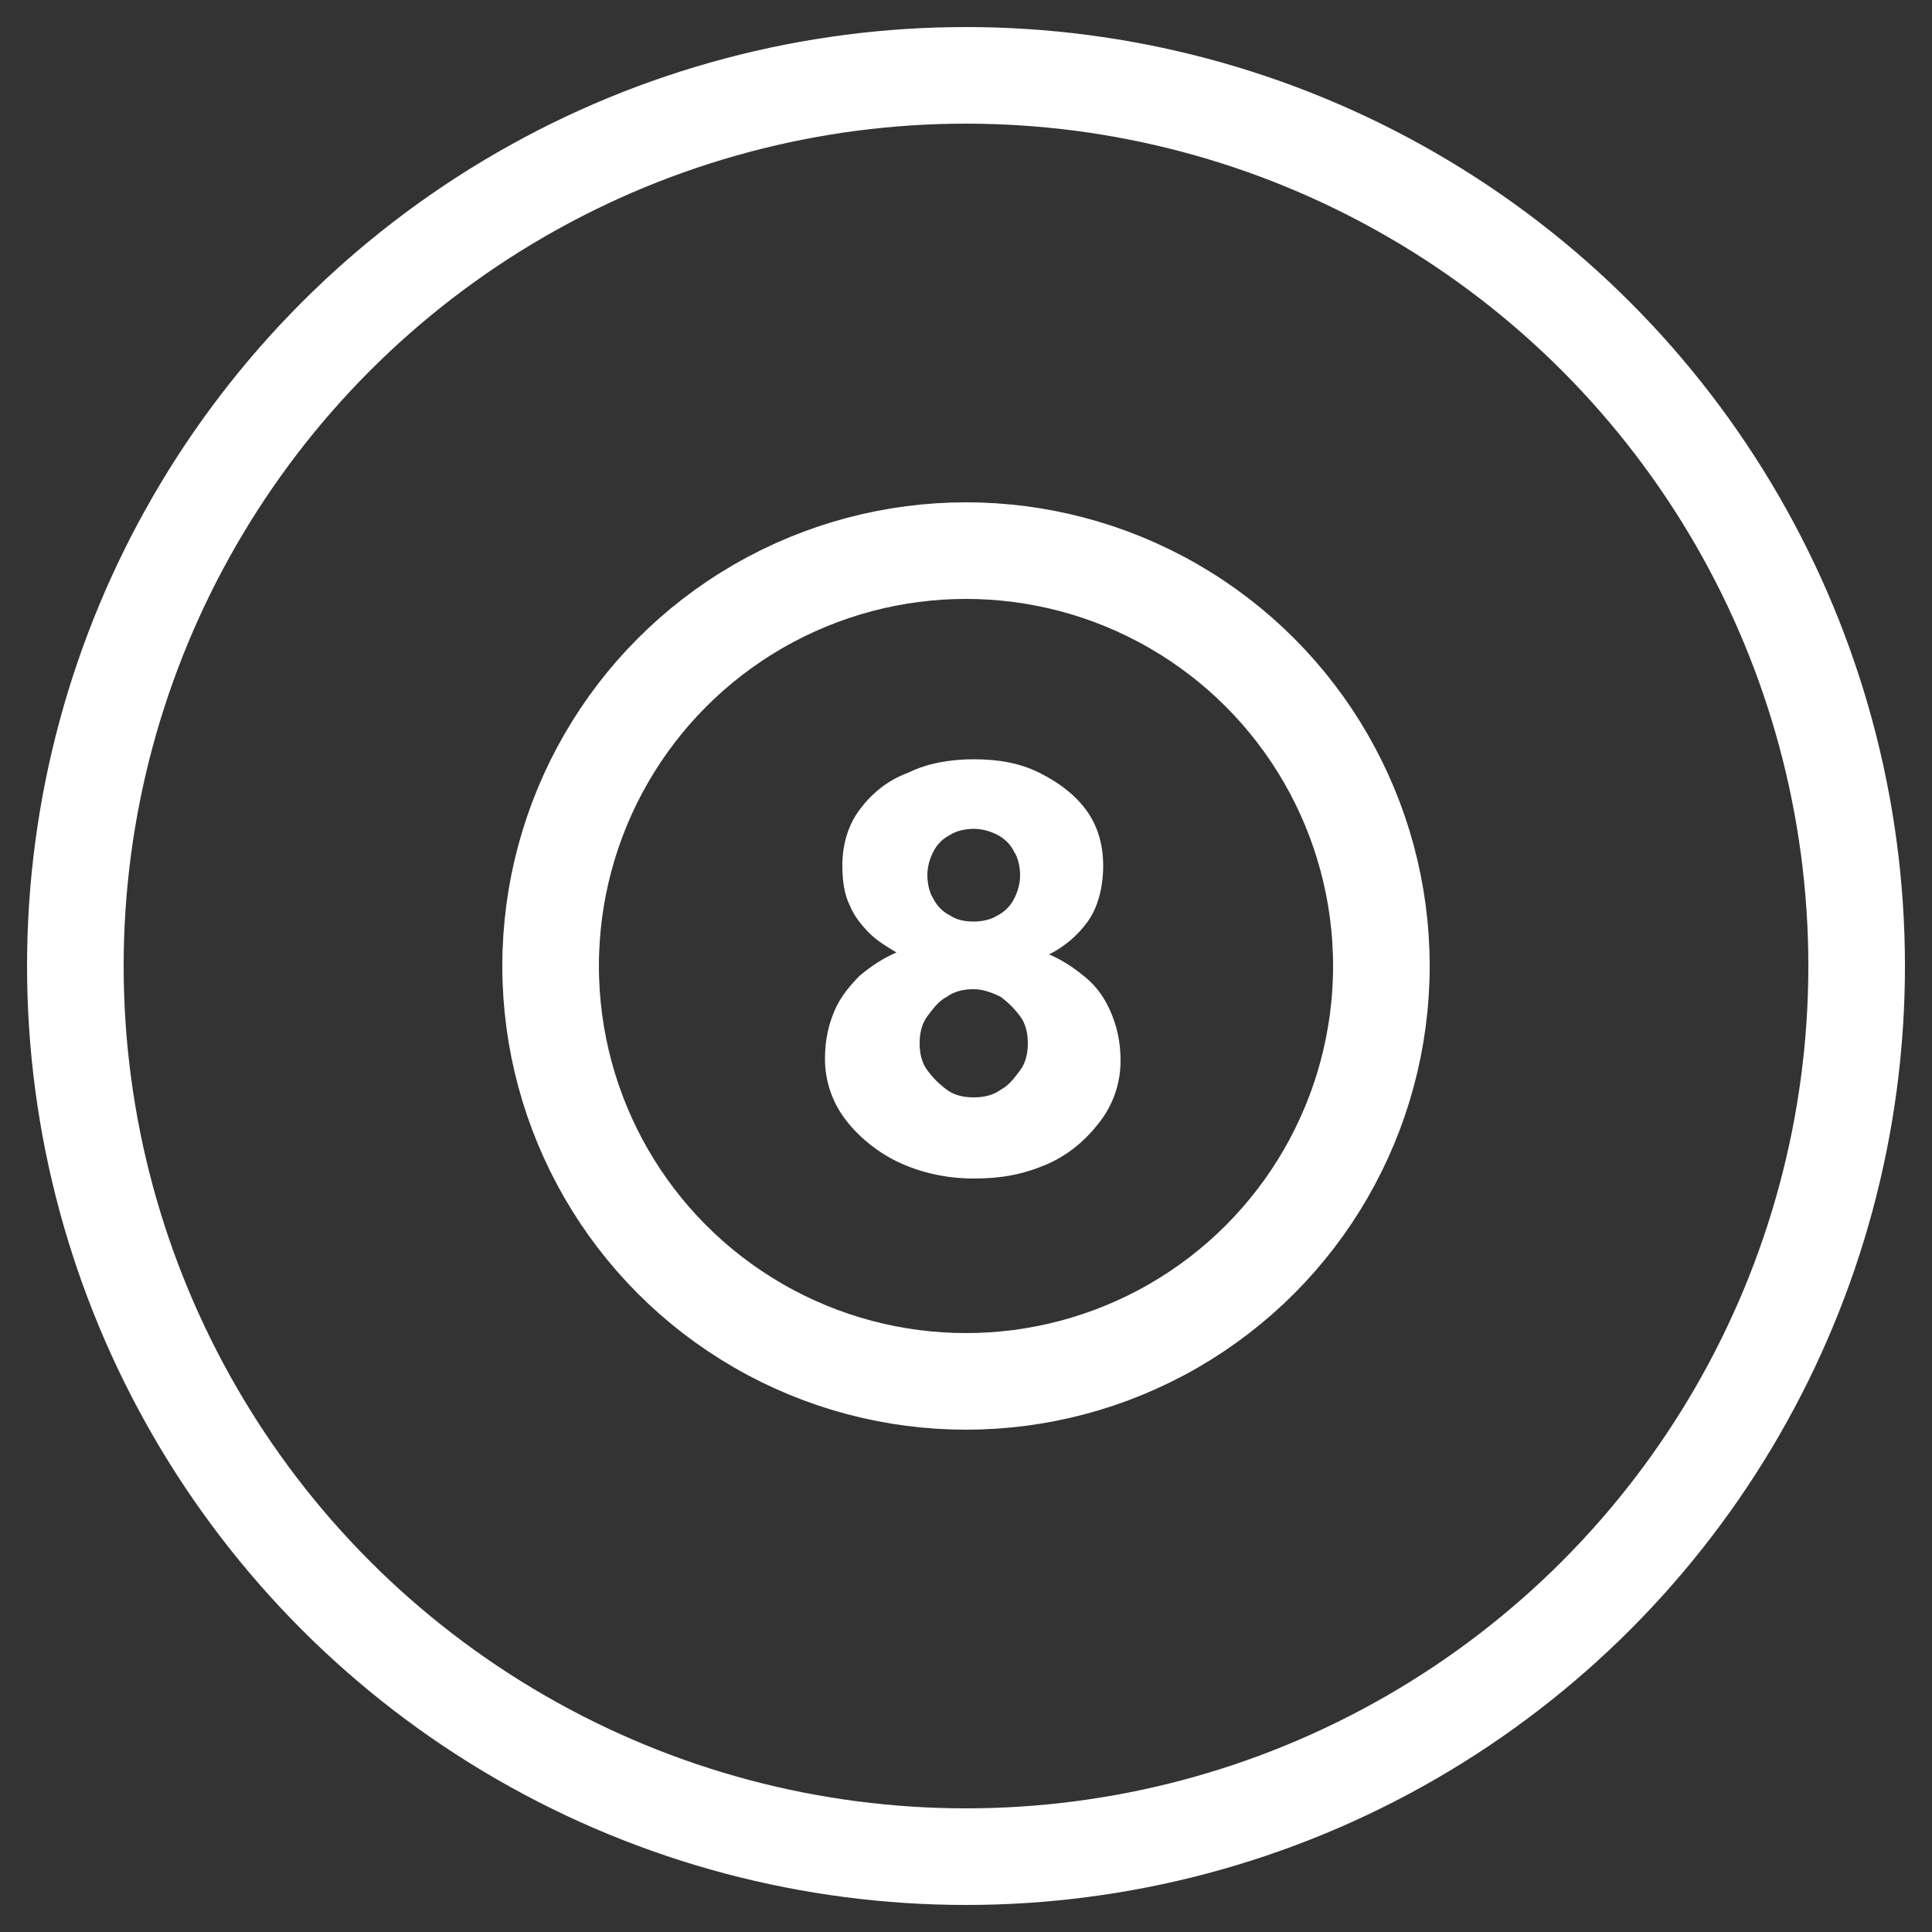 <?xml version="1.0" encoding="utf-8"?>
<!-- Generator: Adobe Illustrator 23.0.1, SVG Export Plug-In . SVG Version: 6.00 Build 0)  -->
<svg version="1.1" id="katman_1" xmlns="http://www.w3.org/2000/svg" xmlns:xlink="http://www.w3.org/1999/xlink" x="0px" y="0px"
	 viewBox="0 0 100 100" style="enable-background:new 0 0 100 100;" xml:space="preserve">
<rect x="0" y="0" width="100" height="100" fill="#333333" stroke="none"/>
<style type="text/css">
	.st0{fill:none;stroke:#FFFFFF;stroke-width:5;stroke-linecap:round;stroke-miterlimit:10;}
	.st1{enable-background:new    ;}
	.st2{fill:#FFFFFF;}
	.st3{fill:none;stroke:#FFFFFF;stroke-width:5;stroke-miterlimit:10;}
</style>
<circle class="st0" cx="50" cy="50" r="46.1"/>
<g class="st1">
	<path class="st2" d="M50.4,61c-1.4,0-2.7-0.3-3.8-0.8s-2.1-1.3-2.8-2.2c-0.7-0.9-1.1-2-1.1-3.2c0-1,0.2-1.8,0.5-2.5
		c0.3-0.7,0.8-1.3,1.3-1.8c0.6-0.5,1.2-0.9,1.9-1.2c-0.5-0.3-1-0.6-1.4-1c-0.4-0.4-0.8-0.9-1-1.4c-0.3-0.6-0.4-1.3-0.4-2.1
		c0-1.1,0.3-2.1,0.9-2.9c0.6-0.8,1.4-1.5,2.5-1.9c1-0.5,2.2-0.7,3.4-0.7c1.3,0,2.4,0.2,3.4,0.7c1,0.5,1.8,1.1,2.4,1.9
		c0.6,0.8,0.9,1.8,0.9,2.9c0,1.2-0.3,2.2-0.8,2.9c-0.5,0.7-1.2,1.3-2,1.7c0.7,0.3,1.3,0.7,1.9,1.2c0.6,0.5,1,1.1,1.3,1.8
		c0.3,0.7,0.5,1.5,0.5,2.5c0,1.2-0.4,2.3-1.1,3.2c-0.7,0.9-1.6,1.7-2.8,2.2S51.8,61,50.4,61z M50.4,56.8c0.5,0,1-0.1,1.4-0.4
		c0.4-0.2,0.7-0.6,1-1c0.3-0.4,0.4-0.9,0.4-1.4c0-0.5-0.1-1-0.4-1.4c-0.3-0.4-0.6-0.7-1-1c-0.4-0.2-0.9-0.4-1.4-0.4
		c-0.5,0-1,0.1-1.4,0.4c-0.4,0.2-0.7,0.6-1,1c-0.3,0.4-0.4,0.9-0.4,1.4c0,0.5,0.1,1,0.4,1.4c0.3,0.4,0.6,0.7,1,1
		C49.4,56.7,49.9,56.8,50.4,56.8z M50.4,47.7c0.4,0,0.9-0.1,1.2-0.3c0.4-0.2,0.7-0.5,0.9-0.9c0.2-0.4,0.3-0.8,0.3-1.2
		c0-0.4-0.1-0.9-0.3-1.2c-0.2-0.4-0.5-0.7-0.9-0.9c-0.4-0.2-0.8-0.3-1.2-0.3c-0.4,0-0.9,0.1-1.2,0.3c-0.4,0.2-0.7,0.5-0.9,0.9
		c-0.2,0.4-0.3,0.8-0.3,1.2c0,0.4,0.1,0.9,0.3,1.2c0.2,0.4,0.5,0.7,0.9,0.9C49.5,47.6,49.9,47.7,50.4,47.7z"/>
</g>
<circle class="st3" cx="50" cy="50" r="21.5"/>
</svg>
